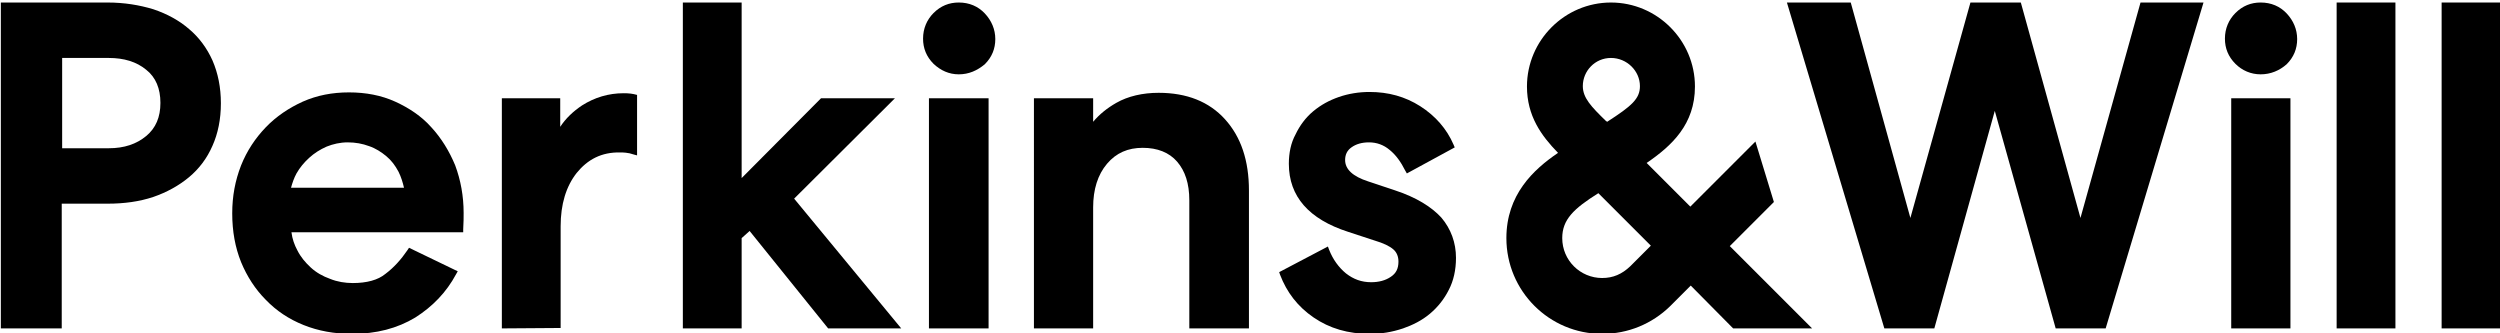 <?xml version="1.0" encoding="utf-8"?>
<!-- Generator: Adobe Illustrator 28.0.0, SVG Export Plug-In . SVG Version: 6.00 Build 0)  -->
<svg version="1.1" id="layer" xmlns="http://www.w3.org/2000/svg" xmlns:xlink="http://www.w3.org/1999/xlink" x="0px" y="0px"
	 viewBox="0 0 595.3 79.4" style="enable-background:new 0 0 595.3 79.4;" xml:space="preserve">
<g>
	<path d="M383.6,13.8c-3.8,0-6.7,3.1-6.7,6.7c0,2.8,2,4.9,5.5,8.3l0.3,0.2c5.9-3.8,7.8-5.5,7.8-8.5
		C390.5,16.9,387.4,13.8,383.6,13.8 M380.6,46c-5.9,3.7-8.6,6.3-8.6,10.7c0,5.3,4.3,9.5,9.5,9.5c2.6,0,4.7-0.9,6.7-2.8l4.9-4.9
		L380.6,46z M381.5,79.5c-12.6,0-22.8-10.2-22.8-22.8c0-10.3,6.4-16.3,12.3-20.3c-4-4.1-7.4-8.8-7.4-15.8c0-11,9-20,20-20
		s20,9,20,20c0,9-5.5,14.1-11.5,18.2l10.4,10.4l15.5-15.5l4.4,14.4l-10.5,10.5l19.6,19.6h-18.8L402.6,68l-4.9,4.9
		C393.4,77.1,387.7,79.5,381.5,79.5"/>
	<path d="M25.9,35.3c3.7,0,6.6-1,8.9-2.9c2.3-1.9,3.4-4.5,3.4-7.9s-1.1-6.1-3.4-7.9c-2.3-1.9-5.3-2.8-8.9-2.8H14.8v21.5H25.9z
		 M0.2,78.2V0.6h25.4c4,0,7.6,0.6,10.9,1.6c3.3,1.1,6.2,2.7,8.5,4.7c2.4,2,4.3,4.6,5.6,7.5c1.3,3,2,6.4,2,10.2s-0.7,7.2-2,10.1
		c-1.3,3-3.2,5.5-5.6,7.5c-2.4,2-5.3,3.6-8.5,4.7c-3.3,1.1-6.9,1.6-10.9,1.6H14.7v29.7L0.2,78.2L0.2,78.2z"/>
	<path d="M96.2,44.7c-0.3-1.3-0.7-2.6-1.3-3.8c-0.8-1.5-1.7-2.7-2.9-3.7c-1.2-1-2.6-1.9-4.1-2.4c-1.6-0.6-3.3-0.9-5.1-0.9
		c-1.8,0-3.5,0.4-5,1c-1.6,0.7-3,1.6-4.2,2.7c-1.2,1.1-2.2,2.3-3,3.7c-0.6,1.1-1,2.3-1.3,3.4L96.2,44.7L96.2,44.7z M83.8,79.5
		c-4.2,0-8-0.7-11.5-2.1s-6.5-3.4-9-6c-2.5-2.5-4.5-5.6-5.9-9c-1.4-3.5-2.1-7.3-2.1-11.6c0-4.1,0.7-7.8,2.1-11.4
		c1.4-3.5,3.4-6.5,5.9-9.1s5.5-4.6,8.8-6.1c3.4-1.5,7-2.2,11-2.2c4,0,7.7,0.7,11,2.2c3.3,1.5,6.3,3.5,8.6,6.1
		c2.4,2.6,4.3,5.7,5.7,9.1c1.3,3.5,2,7.3,2,11.3c0,1,0,2.3-0.1,3.9v0.7H69.4c0.2,1.6,0.7,3,1.4,4.3c0.8,1.6,1.9,2.9,3.2,4.1
		c1.3,1.2,2.9,2.1,4.6,2.7c1.7,0.7,3.6,1,5.4,1c3.3,0,6-0.7,7.8-2.2c2-1.5,3.7-3.4,5.2-5.6l0.4-0.6l11.6,5.6l-0.4,0.7
		c-2.3,4.3-5.6,7.7-9.7,10.3C94.6,78.2,89.6,79.5,83.8,79.5"/>
	<path d="M119.5,78.2V23.4h13.9v6.8c1.3-2,3.1-3.7,5.2-5.1c3-1.9,6.3-2.9,9.9-2.9c1.3,0,2.1,0.1,3.2,0.4v0.4v14c0,0-1.2-0.3-1.8-0.5
		c-0.6-0.1-1.1-0.2-2.2-0.2c-4.5-0.1-7.8,1.7-10.4,4.9c-2.5,3.2-3.8,7.4-3.8,12.7v24.2L119.5,78.2L119.5,78.2z"/>
	<polygon points="197.2,78.2 178.5,55 176.6,56.7 176.6,78.2 162.6,78.2 162.6,0.6 176.6,0.6 176.6,42.4 195.5,23.4 213.1,23.4 
		189.1,47.3 214.6,78.2 	"/>
	<path d="M228.3,17.7c-2.3,0-4.3-0.9-6-2.5c-1.7-1.7-2.5-3.7-2.5-6c0-2.4,0.9-4.5,2.5-6.1c1.7-1.7,3.7-2.5,6-2.5
		c2.5,0,4.6,0.9,6.2,2.6s2.5,3.8,2.5,6.1c0,2.3-0.8,4.3-2.5,6C232.7,16.8,230.7,17.7,228.3,17.7"/>
	<polygon points="221.2,78.2 221.2,48.8 221.2,23.4 235.4,23.4 235.4,48.8 235.4,78.2 	"/>
	<path d="M283.2,78.2V47.7c0-4-1-7-2.9-9.2c-1.9-2.2-4.7-3.3-8.2-3.3s-6.3,1.2-8.5,3.8c-2.2,2.6-3.3,6.1-3.3,10.4v28.8h-14.1V23.4
		h14.1V29c1.5-1.8,3.4-3.3,5.5-4.5c2.8-1.6,6.3-2.4,10.1-2.4c6.7,0,12,2.1,15.8,6.3c3.8,4.2,5.7,9.8,5.7,17v32.8H283.2z"/>
	<path d="M326.2,79.5c-5.2,0-9.6-1.3-13.4-3.9c-3.8-2.6-6.4-6-8-10.2l-0.2-0.6l11.6-6.1l0.3,0.8c0.9,2.3,2.3,4.2,4,5.6
		c1.8,1.4,3.7,2.1,6,2.1c1.8,0,3.4-0.4,4.7-1.3c1.2-0.8,1.8-1.9,1.8-3.6c0-1.2-0.4-2.2-1.2-2.9c-0.9-0.8-2.4-1.5-4.4-2.1l-6.4-2.1
		c-9.3-3-14.1-8.4-14.1-16.2c0-2.6,0.5-5,1.6-7c1-2.1,2.4-4,4.2-5.5c1.8-1.5,3.8-2.6,6.1-3.4c2.3-0.8,4.8-1.2,7.3-1.2
		c4.5,0,8.5,1.1,12.1,3.4s6.3,5.4,7.9,9.1l0.3,0.7l-11.4,6.2l-0.4-0.7c-1-2-2.2-3.7-3.7-4.9c-1.4-1.2-3.1-1.8-4.9-1.8
		c-1.7,0-3.1,0.4-4.2,1.2c-1,0.7-1.5,1.7-1.5,3c0,2.2,1.8,3.9,5.5,5.1l6.3,2.1c5.2,1.7,8.8,4,11.1,6.5c2.3,2.7,3.5,6,3.5,9.6
		c0,2.9-0.6,5.5-1.7,7.6c-1.1,2.2-2.6,4.1-4.5,5.7c-1.9,1.6-4.1,2.7-6.4,3.5C331.4,79.1,328.9,79.5,326.2,79.5"/>
	<path d="M538.3,17.7c-2.3,0-4.4-0.9-6-2.5c-1.7-1.7-2.5-3.7-2.5-6c0-2.4,0.9-4.5,2.5-6.1c1.7-1.7,3.7-2.5,6-2.5
		c2.5,0,4.6,0.9,6.2,2.6c1.6,1.7,2.5,3.8,2.5,6.1c0,2.3-0.8,4.3-2.5,6C542.8,16.8,540.7,17.7,538.3,17.7"/>
	<polygon points="531.3,78.2 531.3,50.8 531.3,23.4 545.4,23.4 545.4,51.2 545.4,78.2 	"/>
	<polygon points="556.4,78.2 556.4,41.8 556.4,0.6 570.4,0.6 570.4,41.8 570.4,78.2 	"/>
	<polygon points="581.4,78.2 581.4,42.6 581.4,0.6 595.4,0.6 595.4,42.6 595.4,78.2 	"/>
	<polygon points="448.7,78.2 425.5,0.6 440.7,0.6 454.9,51.9 469.2,0.6 481.2,0.6 495.4,51.9 509.7,0.6 524.7,0.6 501.4,78.2 
		489.5,78.2 475,26.4 460.6,78.2 	"/>
</g>
</svg>
